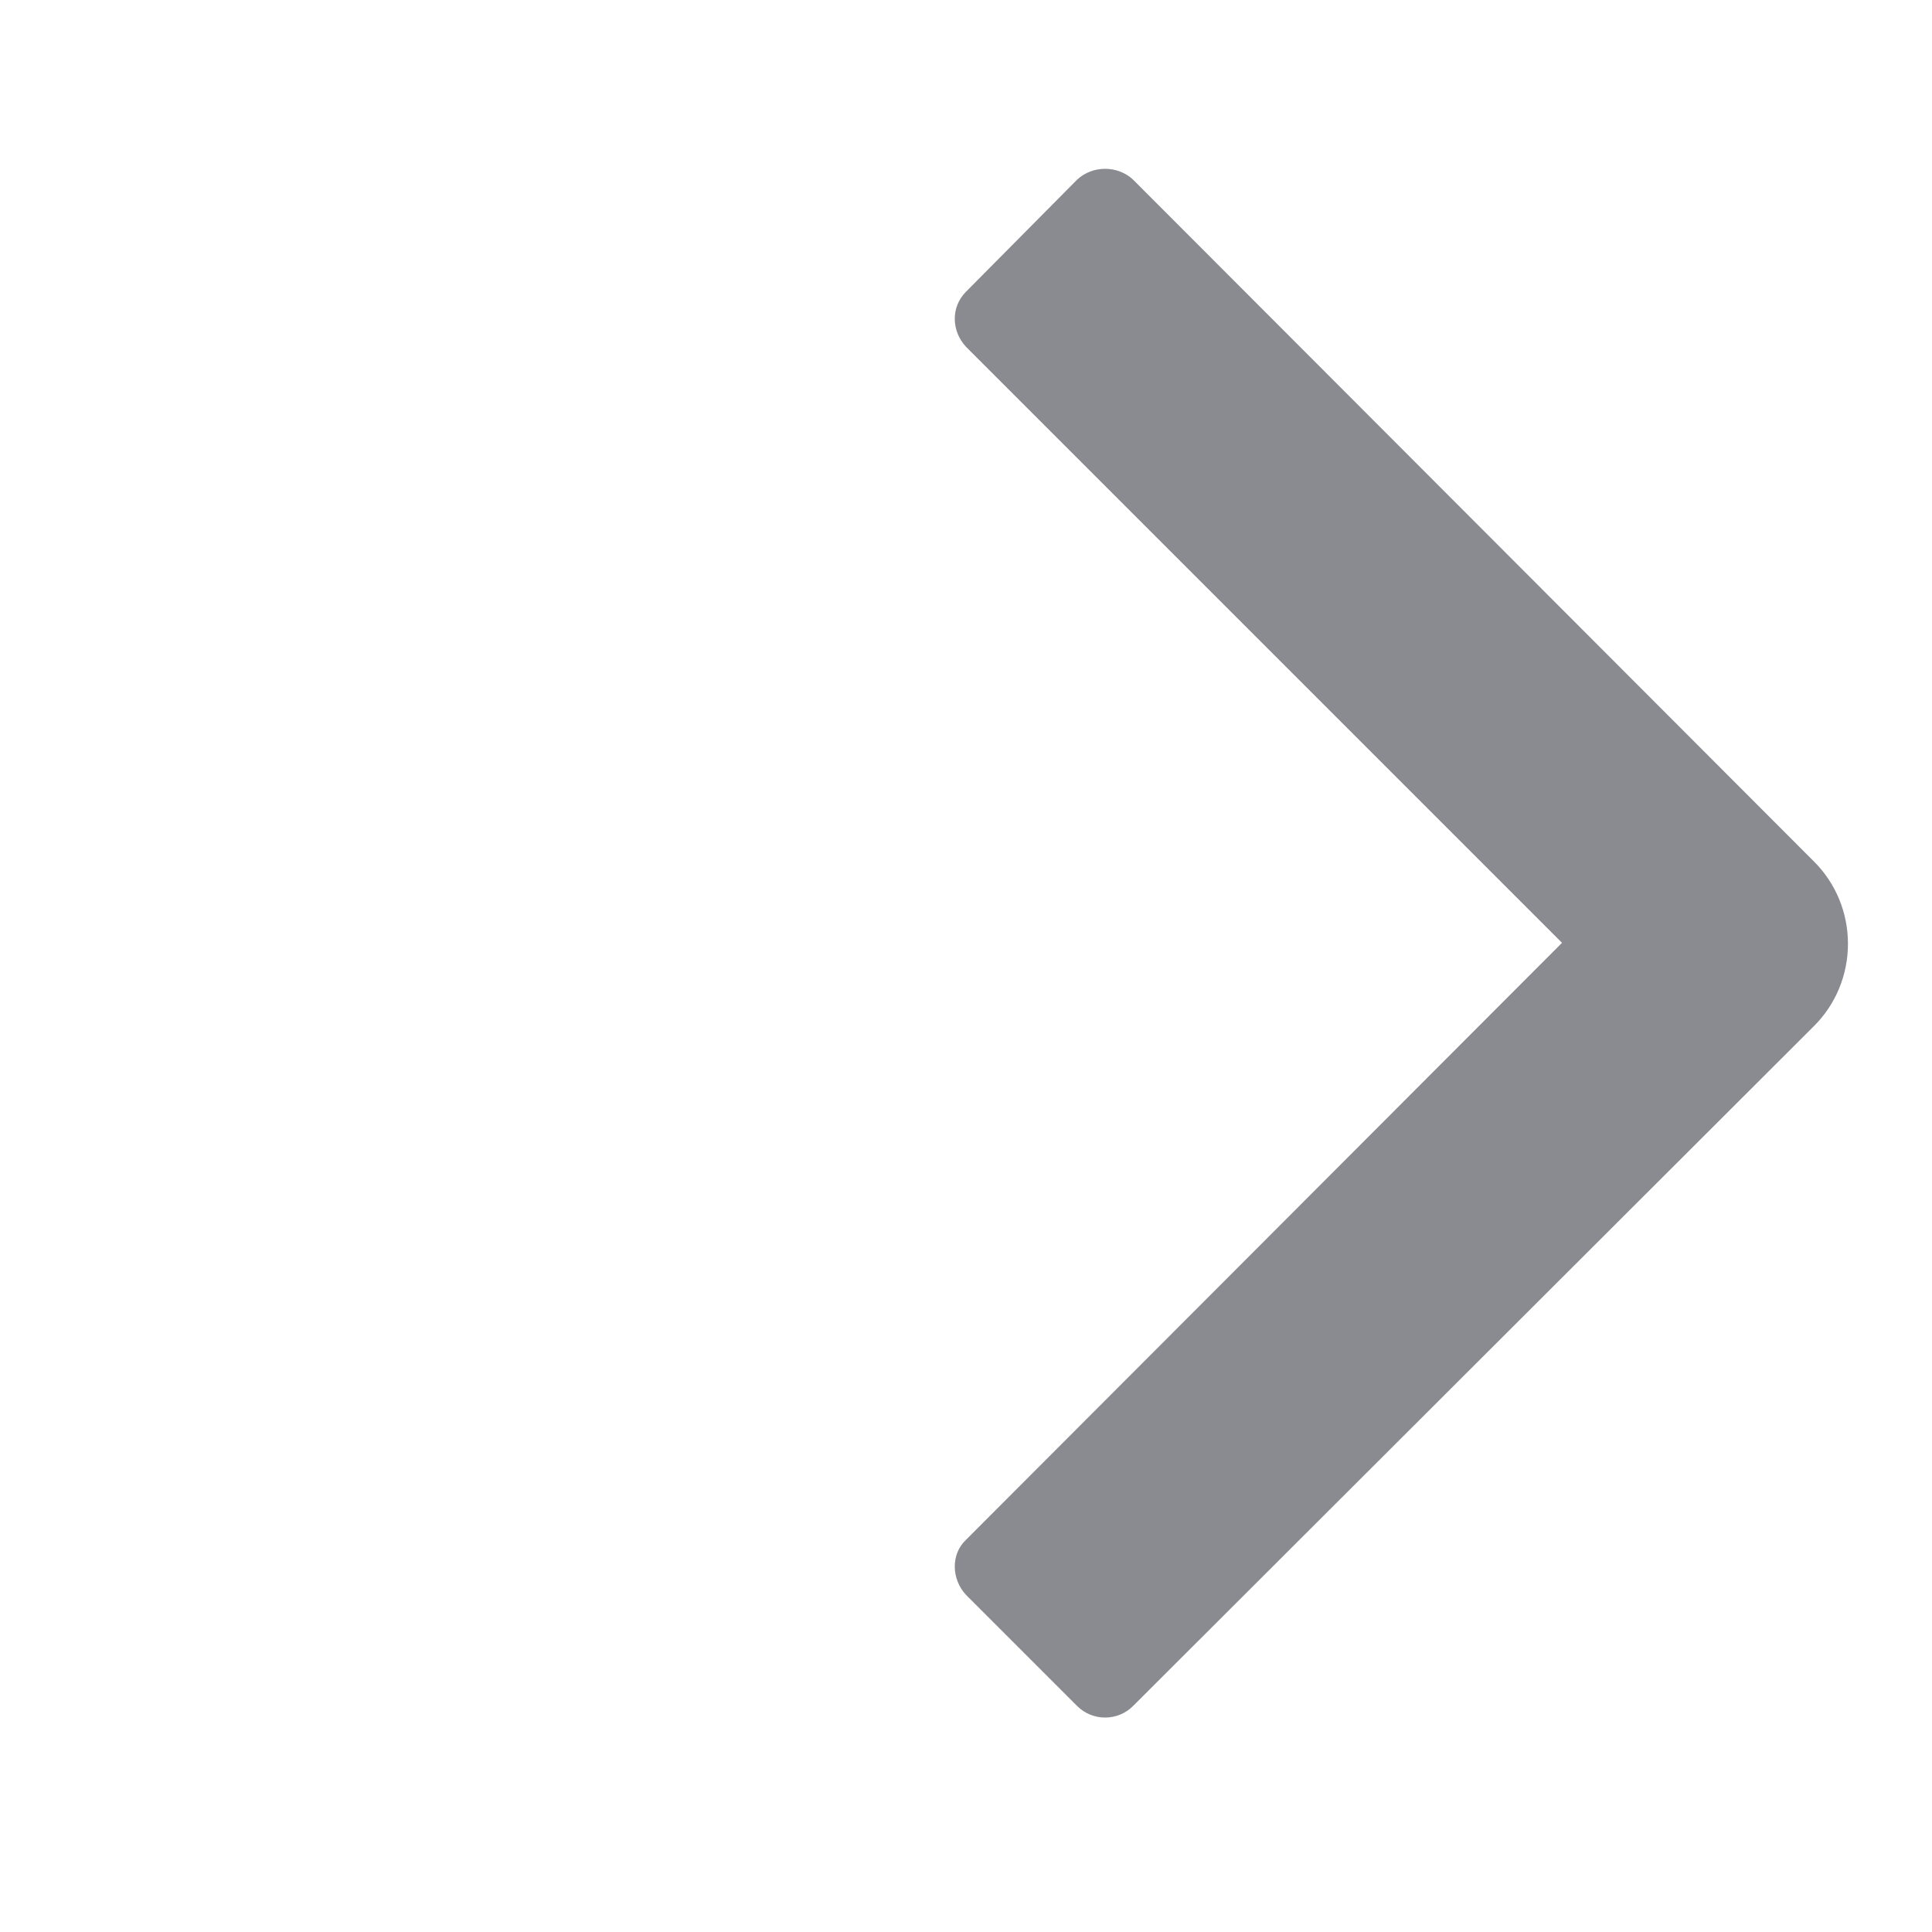 <?xml version="1.0" encoding="utf-8"?>
<svg xmlns="http://www.w3.org/2000/svg" fill="none" height="100%" overflow="visible" preserveAspectRatio="none" style="display: block;" viewBox="0 0 2 2" width="100%">
<g clip-path="url(#clip0_0_8207)" id="Icon Frame - 10pt">
<path d="M1.173 0.186L1.877 0.891C1.925 0.938 1.925 1.016 1.877 1.063L1.173 1.766C1.157 1.782 1.131 1.782 1.115 1.766L1 1.651C0.985 1.635 0.984 1.609 1 1.594L1.617 0.976L1 0.359C0.985 0.343 0.984 0.318 1 0.302L1.115 0.186C1.131 0.171 1.157 0.171 1.173 0.186Z" fill="#161823" fill-opacity="0.5" id="icon_fill -------hack"/>
</g>
<defs>
<clipPath id="clip0_0_8207">
<rect fill="white" height="1.953" width="1.953"/>
</clipPath>
</defs>
</svg>